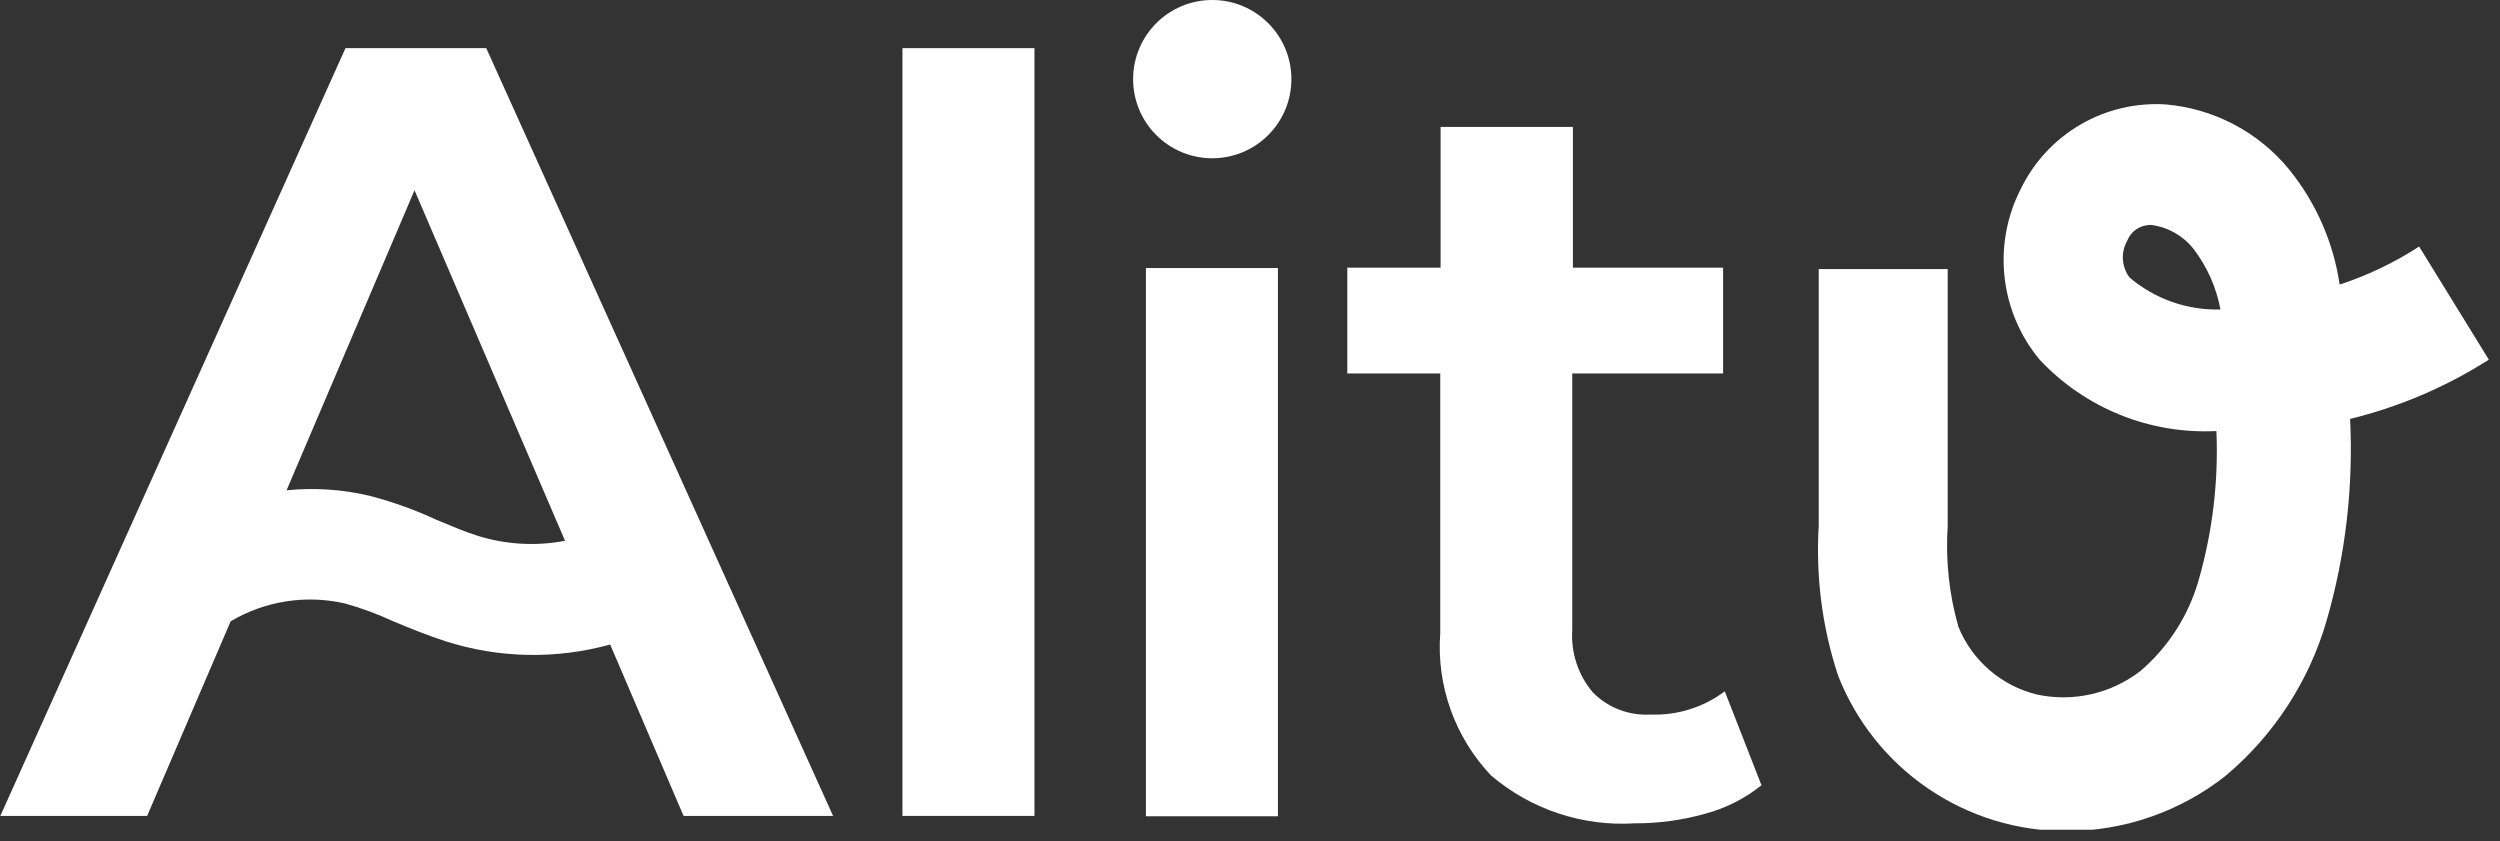 <svg width="205" height="69" viewBox="0 0 205 69" fill="none" xmlns="http://www.w3.org/2000/svg">
<rect x="0" y="0" width="205" height="69" fill="#333333" stroke="none"/>
<g clip-path="url(#clip0_131_105)">
<path d="M84.826 3.948H74.002V66.905H84.826V3.948Z" fill="white"/>
<path d="M104.79 21.98H93.966V66.934H104.79V21.98Z" fill="white"/>
<path d="M135.33 58.593C134.458 58.643 133.586 58.506 132.772 58.192C131.958 57.878 131.22 57.393 130.608 56.771C129.408 55.349 128.805 53.519 128.924 51.662V30.622H141.294V21.951H128.979V10.409H118.127V21.951H110.479V30.622H118.1V51.911C117.942 54.041 118.232 56.18 118.95 58.192C119.668 60.203 120.799 62.042 122.269 63.591C125.542 66.378 129.77 67.784 134.06 67.512C135.992 67.52 137.915 67.26 139.775 66.739C141.478 66.291 143.068 65.492 144.442 64.392L141.432 56.688C139.677 58.005 137.522 58.678 135.33 58.593Z" fill="white"/>
<path d="M198.369 20.215C196.341 21.533 194.151 22.582 191.852 23.335C191.34 19.86 189.899 16.588 187.683 13.864C186.436 12.352 184.9 11.104 183.165 10.193C181.429 9.283 179.529 8.728 177.577 8.562C175.144 8.41 172.721 8.982 170.612 10.206C168.504 11.43 166.806 13.25 165.731 15.438C164.574 17.67 164.101 20.194 164.371 22.694C164.641 25.194 165.642 27.559 167.249 29.492C169.096 31.463 171.349 33.007 173.852 34.018C176.356 35.029 179.05 35.482 181.746 35.346C181.92 39.447 181.435 43.549 180.31 47.496C179.495 50.416 177.832 53.03 175.533 55.007C174.336 55.938 172.948 56.593 171.469 56.927C169.989 57.261 168.455 57.266 166.973 56.939C165.552 56.582 164.234 55.897 163.127 54.938C162.019 53.978 161.152 52.772 160.595 51.417C159.826 48.727 159.527 45.925 159.711 43.133V22.065H149.136V43.105C148.882 47.255 149.416 51.415 150.71 55.365C152.18 59.139 154.758 62.38 158.104 64.661C161.45 66.943 165.408 68.159 169.458 68.15C174.188 68.146 178.779 66.551 182.492 63.622C186.449 60.301 189.332 55.88 190.775 50.92C192.332 45.542 192.985 39.944 192.708 34.352C196.741 33.365 200.584 31.723 204.085 29.492L198.369 20.215ZM174.622 22.755C174.302 22.326 174.113 21.813 174.078 21.279C174.044 20.744 174.166 20.212 174.429 19.745C174.575 19.371 174.829 19.048 175.158 18.817C175.487 18.586 175.877 18.458 176.279 18.447H176.417C177.779 18.626 179.017 19.33 179.868 20.408C180.984 21.869 181.741 23.571 182.077 25.378C179.354 25.453 176.699 24.519 174.622 22.755Z" fill="white"/>
<path d="M99.405 12.978C102.989 12.978 105.894 10.073 105.894 6.489C105.894 2.905 102.989 0 99.405 0C95.821 0 92.916 2.905 92.916 6.489C92.916 10.073 95.821 12.978 99.405 12.978Z" fill="white"/>
<path d="M28.33 3.948L0.027 66.905H12.066L18.914 50.945C21.732 49.276 25.083 48.752 28.275 49.481C29.658 49.866 31.006 50.365 32.306 50.973C33.632 51.525 35.068 52.105 36.504 52.574C40.89 53.983 45.593 54.079 50.034 52.85L56.053 66.905H68.313L39.872 3.948H28.33ZM39.154 43.931C38.105 43.6 37.001 43.131 35.813 42.634C34.096 41.836 32.313 41.19 30.484 40.701C28.201 40.135 25.838 39.967 23.498 40.204L33.991 15.601L46.334 44.346C43.943 44.801 41.477 44.659 39.154 43.931Z" fill="white"/>
</g>
<defs>
<clipPath id="clip0_131_105">
<rect width="204.085" height="68.038" fill="white"/>
</clipPath>
</defs>
</svg>
